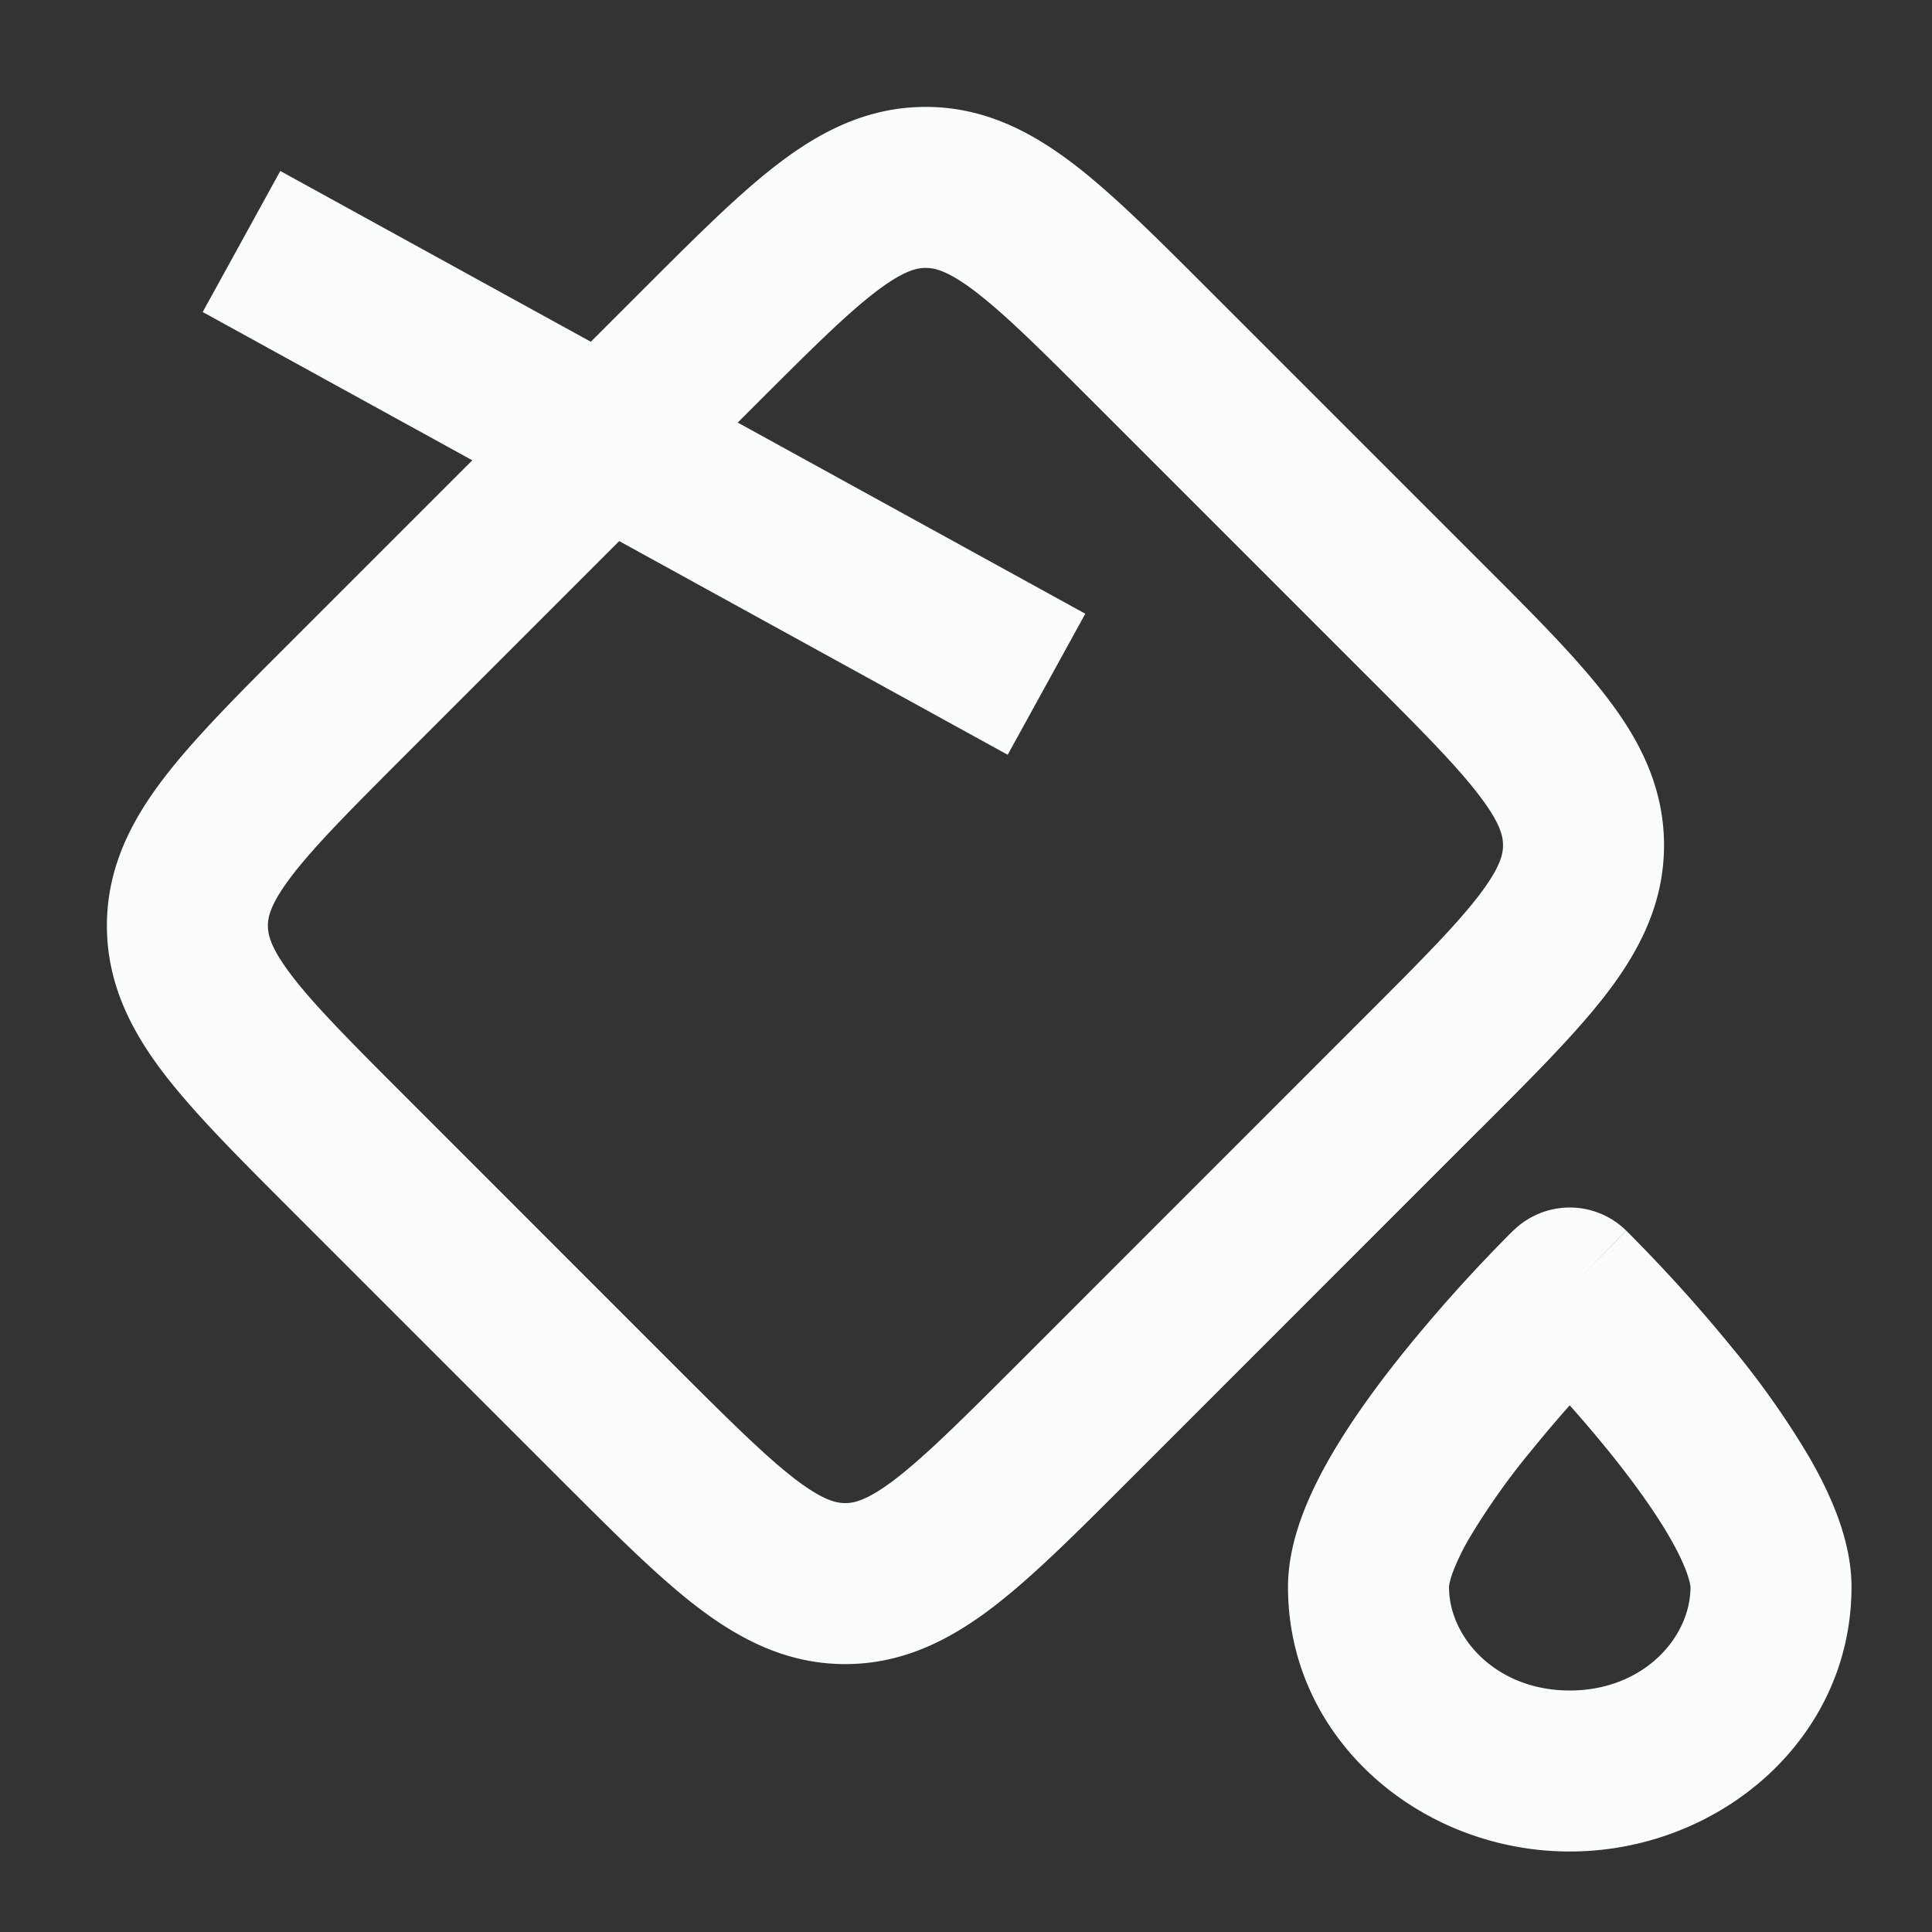 <svg xmlns="http://www.w3.org/2000/svg" width="24" height="24" fill="none" viewBox="0 0 24 24">
  <rect x="0" y="0" width="24" height="24" fill="#333333" stroke="none"/>
  <path fill="#FAFDFC" d="m4.328 14.328-.707.708.707-.708Zm0-5.656.707.707-.707-.707Zm9 9 .707.707-.707-.707Zm-5.657 0 .707-.707-.707.707Zm10-10-.707.707.707-.707Zm0 5.656-.707-.707.707.707Zm2-2.828h1-1Zm-5.343-6.172.707-.707-.707.707Zm-5.657 0-.707-.707.707.707ZM19.5 16l.7-.714a1 1 0 0 0-1.4 0l.7.714ZM14.328 4.328l-.707.708 3.343 3.343.707-.707.707-.708-3.343-3.343-.707.707Zm3.343 9-.707-.707-4.343 4.344.707.707.707.707 4.343-4.344-.707-.707Zm-10 4.344.707-.707-3.343-3.344-.707.707-.707.708 3.343 3.343.707-.707Zm-3.343-9 .707.707 4.343-4.343-.707-.708-.707-.707-4.343 4.343.707.708Zm0 5.656.707-.707c-.686-.686-1.129-1.132-1.412-1.503-.265-.348-.295-.51-.295-.618h-2c0 .72.304 1.306.705 1.832.384.502.941 1.057 1.588 1.704l.707-.708Zm0-5.656-.707-.708c-.647.647-1.204 1.202-1.588 1.705-.401.525-.705 1.11-.705 1.831h2c0-.108.03-.27.295-.618.283-.371.726-.817 1.412-1.503l-.707-.707Zm9 9-.707-.707c-.687.686-1.132 1.128-1.503 1.412-.348.265-.51.295-.618.295v2c.72 0 1.305-.304 1.831-.705.503-.384 1.058-.942 1.704-1.588l-.707-.707Zm-5.657 0-.707.707c.647.646 1.201 1.204 1.704 1.588.526.4 1.11.705 1.832.705v-2c-.108 0-.27-.03-.619-.295-.37-.284-.816-.726-1.503-1.412l-.707.707Zm10-10-.707.707c.687.686 1.13 1.132 1.412 1.503.266.348.295.51.295.618h2c0-.72-.303-1.306-.705-1.831-.383-.503-.94-1.058-1.588-1.705l-.707.708Zm0 5.656.707.708c.647-.647 1.205-1.202 1.588-1.704.401-.526.705-1.111.705-1.832h-2c0 .108-.03.27-.295.618-.283.371-.725.817-1.412 1.503l.707.707Zm-3.343-9 .707-.707c-.646-.646-1.201-1.204-1.704-1.588-.526-.4-1.11-.705-1.831-.705v2c.107 0 .27.03.618.295.371.284.816.726 1.503 1.413l.707-.708Zm-5.657 0 .707.708c.687-.687 1.132-1.13 1.503-1.413.348-.265.511-.295.619-.295v-2c-.721 0-1.306.304-1.832.705-.503.384-1.057.942-1.704 1.588l.707.707ZM13 8.5l.482-.876-10-5.5L3 3l-.482.876 10 5.5L13 8.5Zm9 11.214h1c0-.592-.273-1.175-.524-1.611a10.67 10.67 0 0 0-.95-1.35 19.339 19.339 0 0 0-1.292-1.433l-.024-.024a.361.361 0 0 0-.007-.007l-.002-.002L19.5 16l-.7.714.004.004.018.018a13.198 13.198 0 0 1 .34.351c.223.238.518.566.811.927.296.365.572.743.77 1.086.098.17.167.316.21.434.02.058.033.103.04.136.007.033.007.047.007.044h1ZM19.5 16l-.7-.714h-.001v.001l-.003.002-.007.007a4.472 4.472 0 0 0-.11.11 19.169 19.169 0 0 0-1.206 1.348c-.33.406-.678.877-.95 1.349-.25.436-.523 1.02-.523 1.611h2c0 .003 0-.011.006-.044a1.03 1.03 0 0 1 .04-.136 2.87 2.87 0 0 1 .211-.434 8.72 8.72 0 0 1 .77-1.086 17.261 17.261 0 0 1 1.15-1.278l.019-.018.003-.004h.001L19.5 16ZM17 19.714h-1C16 21.611 17.653 23 19.5 23v-2c-.915 0-1.5-.658-1.5-1.286h-1ZM19.5 22v1c1.846 0 3.5-1.389 3.5-3.286h-2c0 .628-.586 1.286-1.5 1.286v1Z"/>
</svg>
